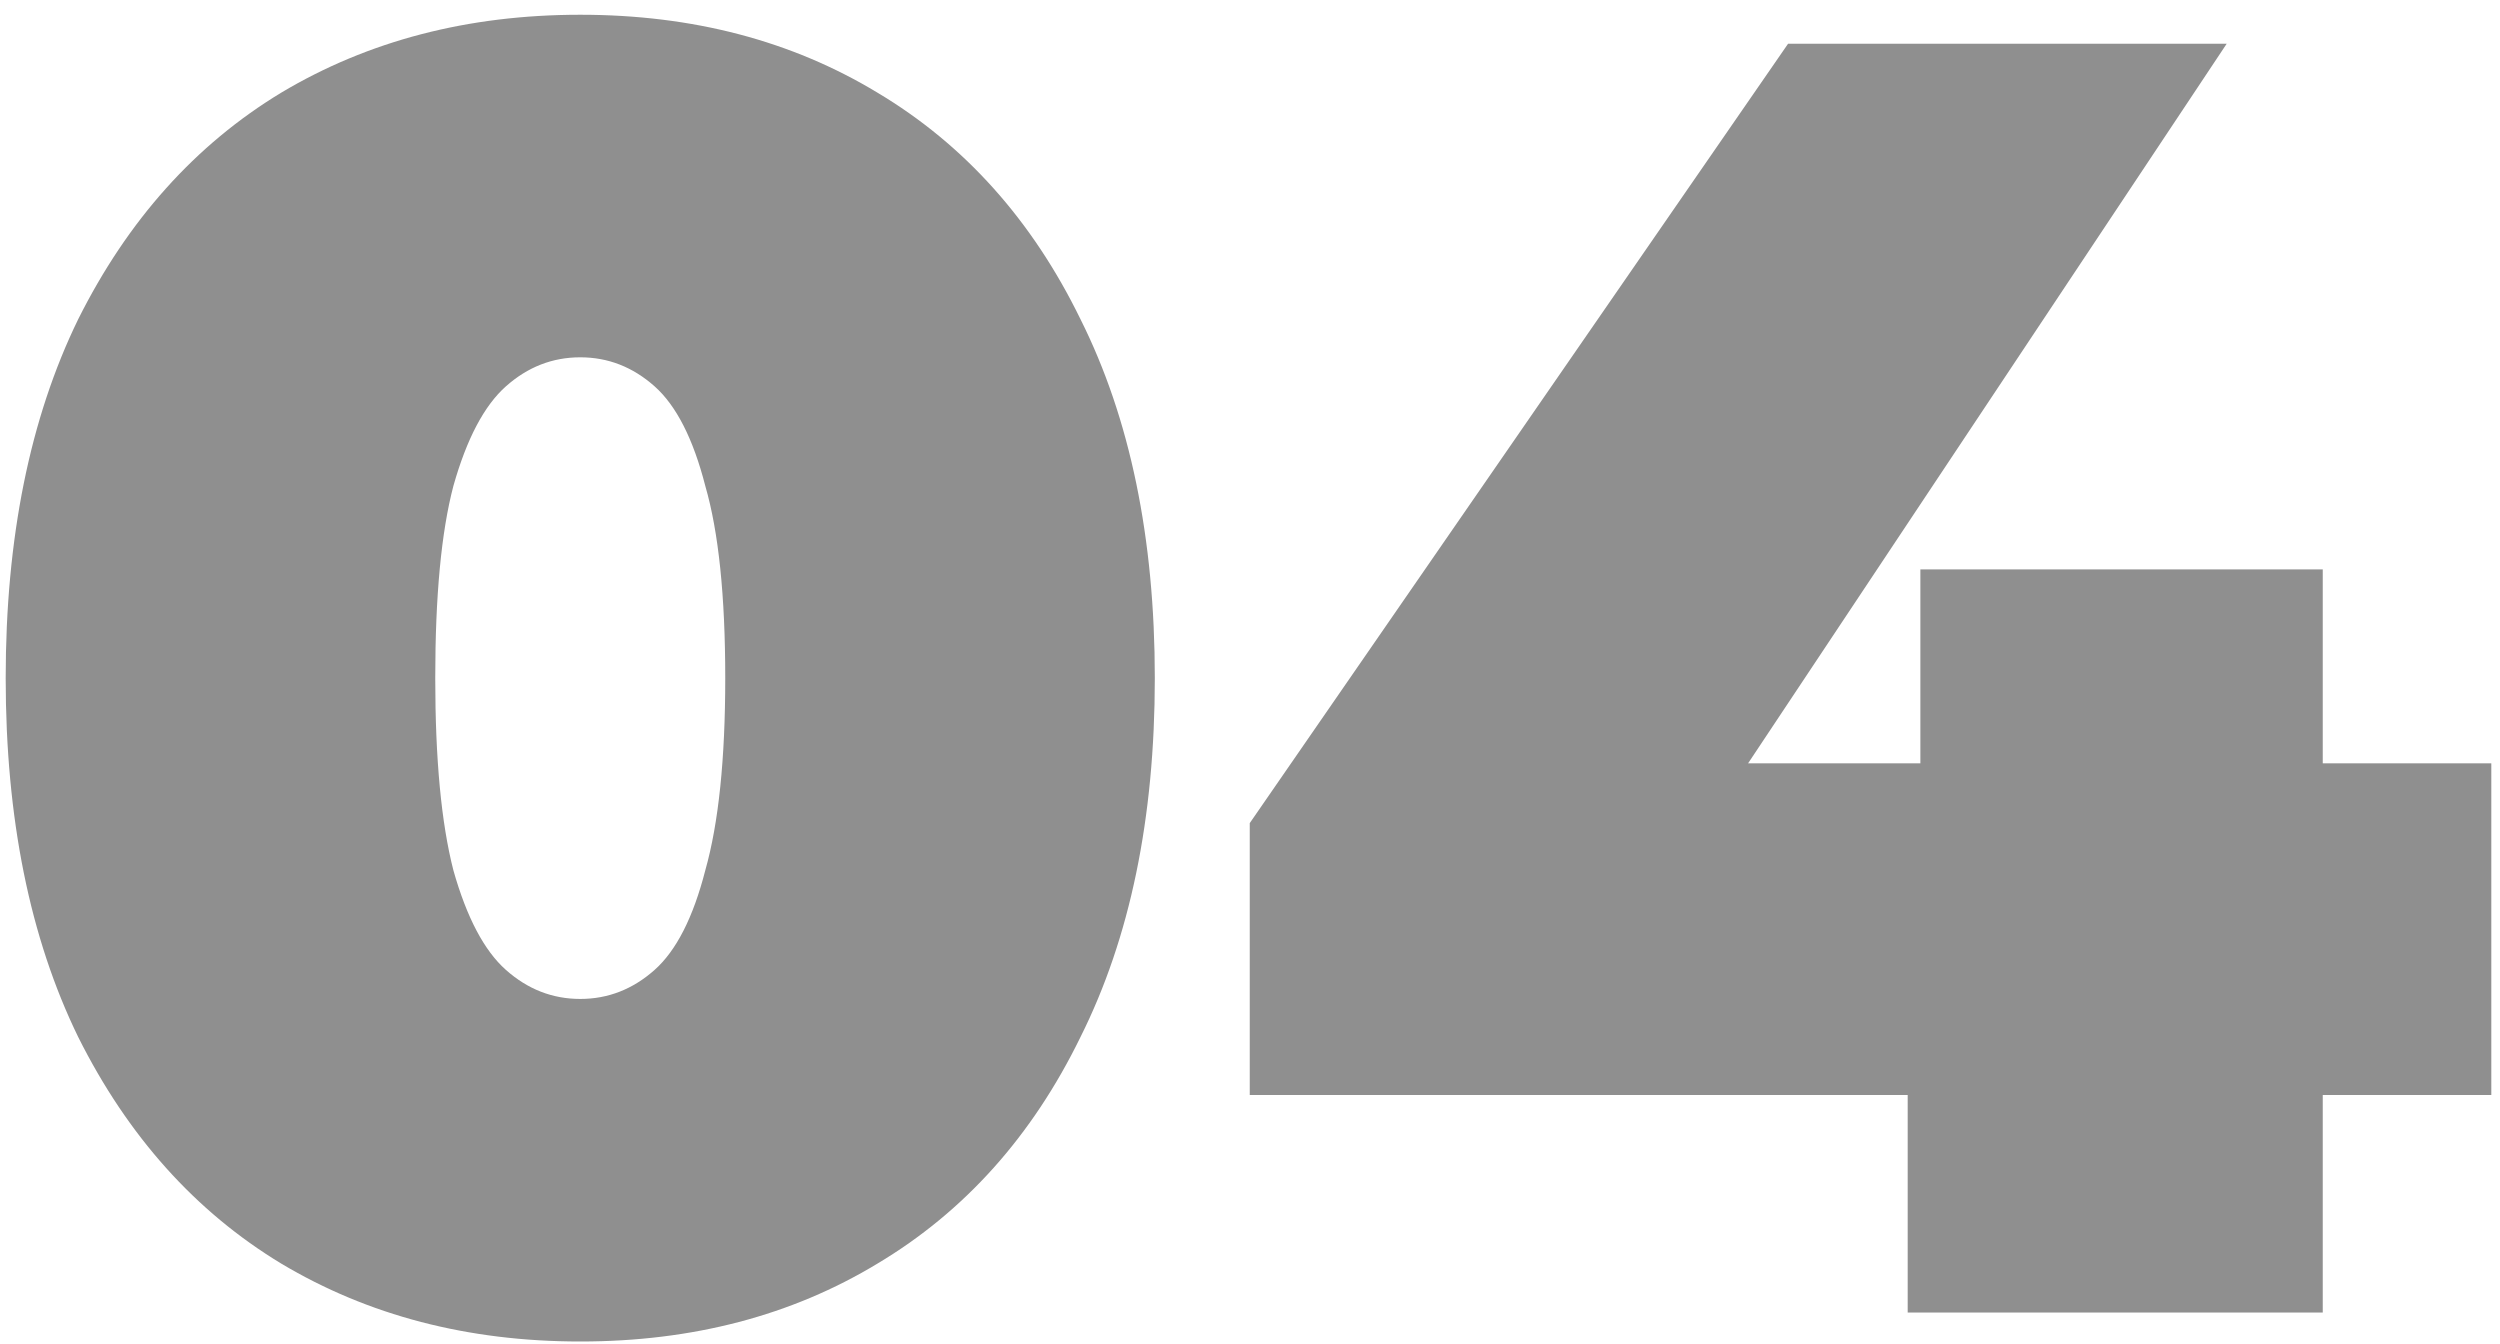 <?xml version="1.0" encoding="UTF-8"?> <svg xmlns="http://www.w3.org/2000/svg" width="160" height="86" viewBox="0 0 160 86" fill="none"> <path d="M37.136 85.856C29.944 85.856 23.564 84.193 17.996 80.868C12.505 77.543 8.175 72.709 5.004 66.368C1.911 60.027 0.364 52.371 0.364 43.4C0.364 34.429 1.911 26.773 5.004 20.432C8.175 14.091 12.505 9.257 17.996 5.932C23.564 2.607 29.944 0.944 37.136 0.944C44.328 0.944 50.669 2.607 56.16 5.932C61.728 9.257 66.059 14.091 69.152 20.432C72.323 26.773 73.908 34.429 73.908 43.4C73.908 52.371 72.323 60.027 69.152 66.368C66.059 72.709 61.728 77.543 56.16 80.868C50.669 84.193 44.328 85.856 37.136 85.856ZM37.136 63.932C38.915 63.932 40.5 63.313 41.892 62.076C43.284 60.839 44.367 58.712 45.14 55.696C45.991 52.68 46.416 48.581 46.416 43.4C46.416 38.141 45.991 34.043 45.14 31.104C44.367 28.088 43.284 25.961 41.892 24.724C40.5 23.487 38.915 22.868 37.136 22.868C35.357 22.868 33.772 23.487 32.38 24.724C30.988 25.961 29.867 28.088 29.016 31.104C28.243 34.043 27.856 38.141 27.856 43.4C27.856 48.581 28.243 52.68 29.016 55.696C29.867 58.712 30.988 60.839 32.38 62.076C33.772 63.313 35.357 63.932 37.136 63.932ZM79.984 70.08V52.68L114.436 2.8H142.508L109.332 52.68L96.572 48.852H159.444V70.08H79.984ZM122.092 84V70.08L122.904 48.852V36.44H148.656V84H122.092Z" fill="#8F8F8F"></path> </svg> 